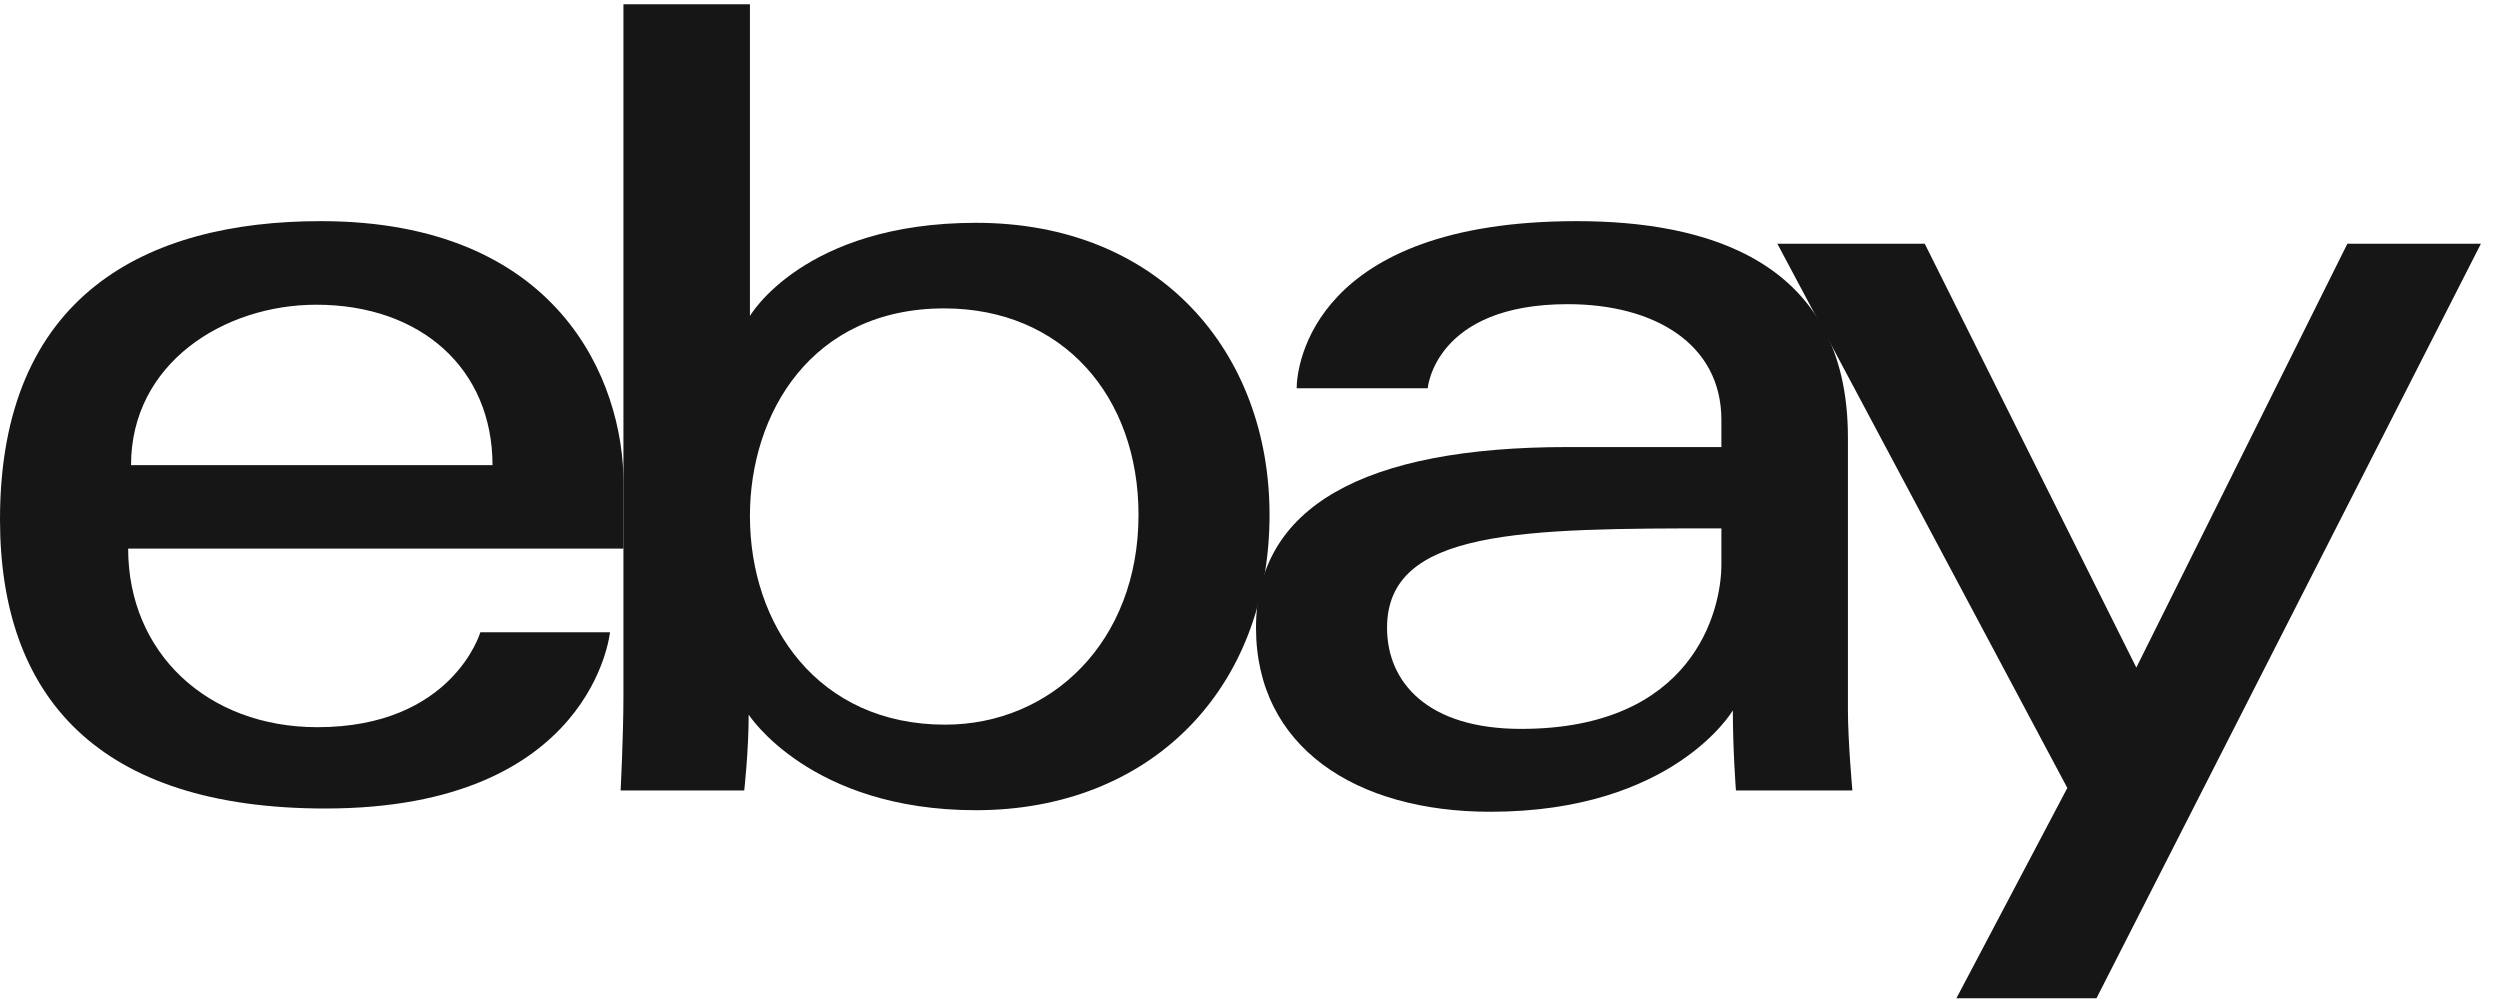 <svg width="72" height="29" viewBox="0 0 72 29" fill="none" xmlns="http://www.w3.org/2000/svg">
<g clip-path="url(#clip0_208_59)">
<path d="M9.239 6.369C4.2 6.369 0 8.506 0 14.957C0 20.067 2.824 23.285 9.369 23.285C17.073 23.285 17.567 18.21 17.567 18.21H13.834C13.834 18.21 13.034 20.943 9.141 20.943C5.971 20.943 3.691 18.801 3.691 15.8H17.958V13.916C17.958 10.946 16.073 6.369 9.239 6.369ZM9.109 8.776C12.127 8.776 14.184 10.625 14.184 13.396H3.774C3.774 10.454 6.459 8.776 9.109 8.776Z" fill="#161616"/>
<path d="M17.955 0.122V20.046C17.955 21.177 17.874 22.765 17.874 22.765H21.434C21.434 22.765 21.562 21.624 21.562 20.582C21.562 20.582 23.322 23.334 28.105 23.334C33.142 23.334 36.563 19.837 36.563 14.827C36.563 10.166 33.42 6.417 28.113 6.417C23.143 6.417 21.598 9.101 21.598 9.101V0.122H17.955ZM27.194 8.882C30.614 8.882 32.789 11.42 32.789 14.827C32.789 18.48 30.277 20.87 27.218 20.87C23.568 20.87 21.598 18.019 21.598 14.859C21.598 11.915 23.365 8.882 27.194 8.882Z" fill="#161616"/>
<path d="M45.412 6.369C37.83 6.369 37.344 10.52 37.344 11.183H41.118C41.118 11.183 41.316 8.76 45.152 8.76C47.644 8.76 49.576 9.901 49.576 12.094V12.875H45.152C39.278 12.875 36.173 14.593 36.173 18.08C36.173 21.512 39.042 23.379 42.919 23.379C48.203 23.379 49.906 20.459 49.906 20.459C49.906 21.62 49.995 22.765 49.995 22.765H53.349C53.349 22.765 53.22 21.346 53.22 20.439V12.595C53.22 7.451 49.071 6.369 45.412 6.369ZM49.576 15.217V16.258C49.576 17.616 48.738 20.992 43.806 20.992C41.105 20.992 39.947 19.644 39.947 18.08C39.947 15.236 43.846 15.217 49.576 15.217Z" fill="#161616"/>
<path d="M51.188 7.02H55.433L61.526 19.226L67.604 7.02H71.45L60.378 28.751H56.344L59.539 22.693L51.188 7.02Z" fill="#161616"/>
</g>
<defs>
<clipPath id="clip0_208_59">
<rect width="71.45" height="28.637" fill="white" transform="translate(0 0.118)"/>
</clipPath>
</defs>
</svg>
